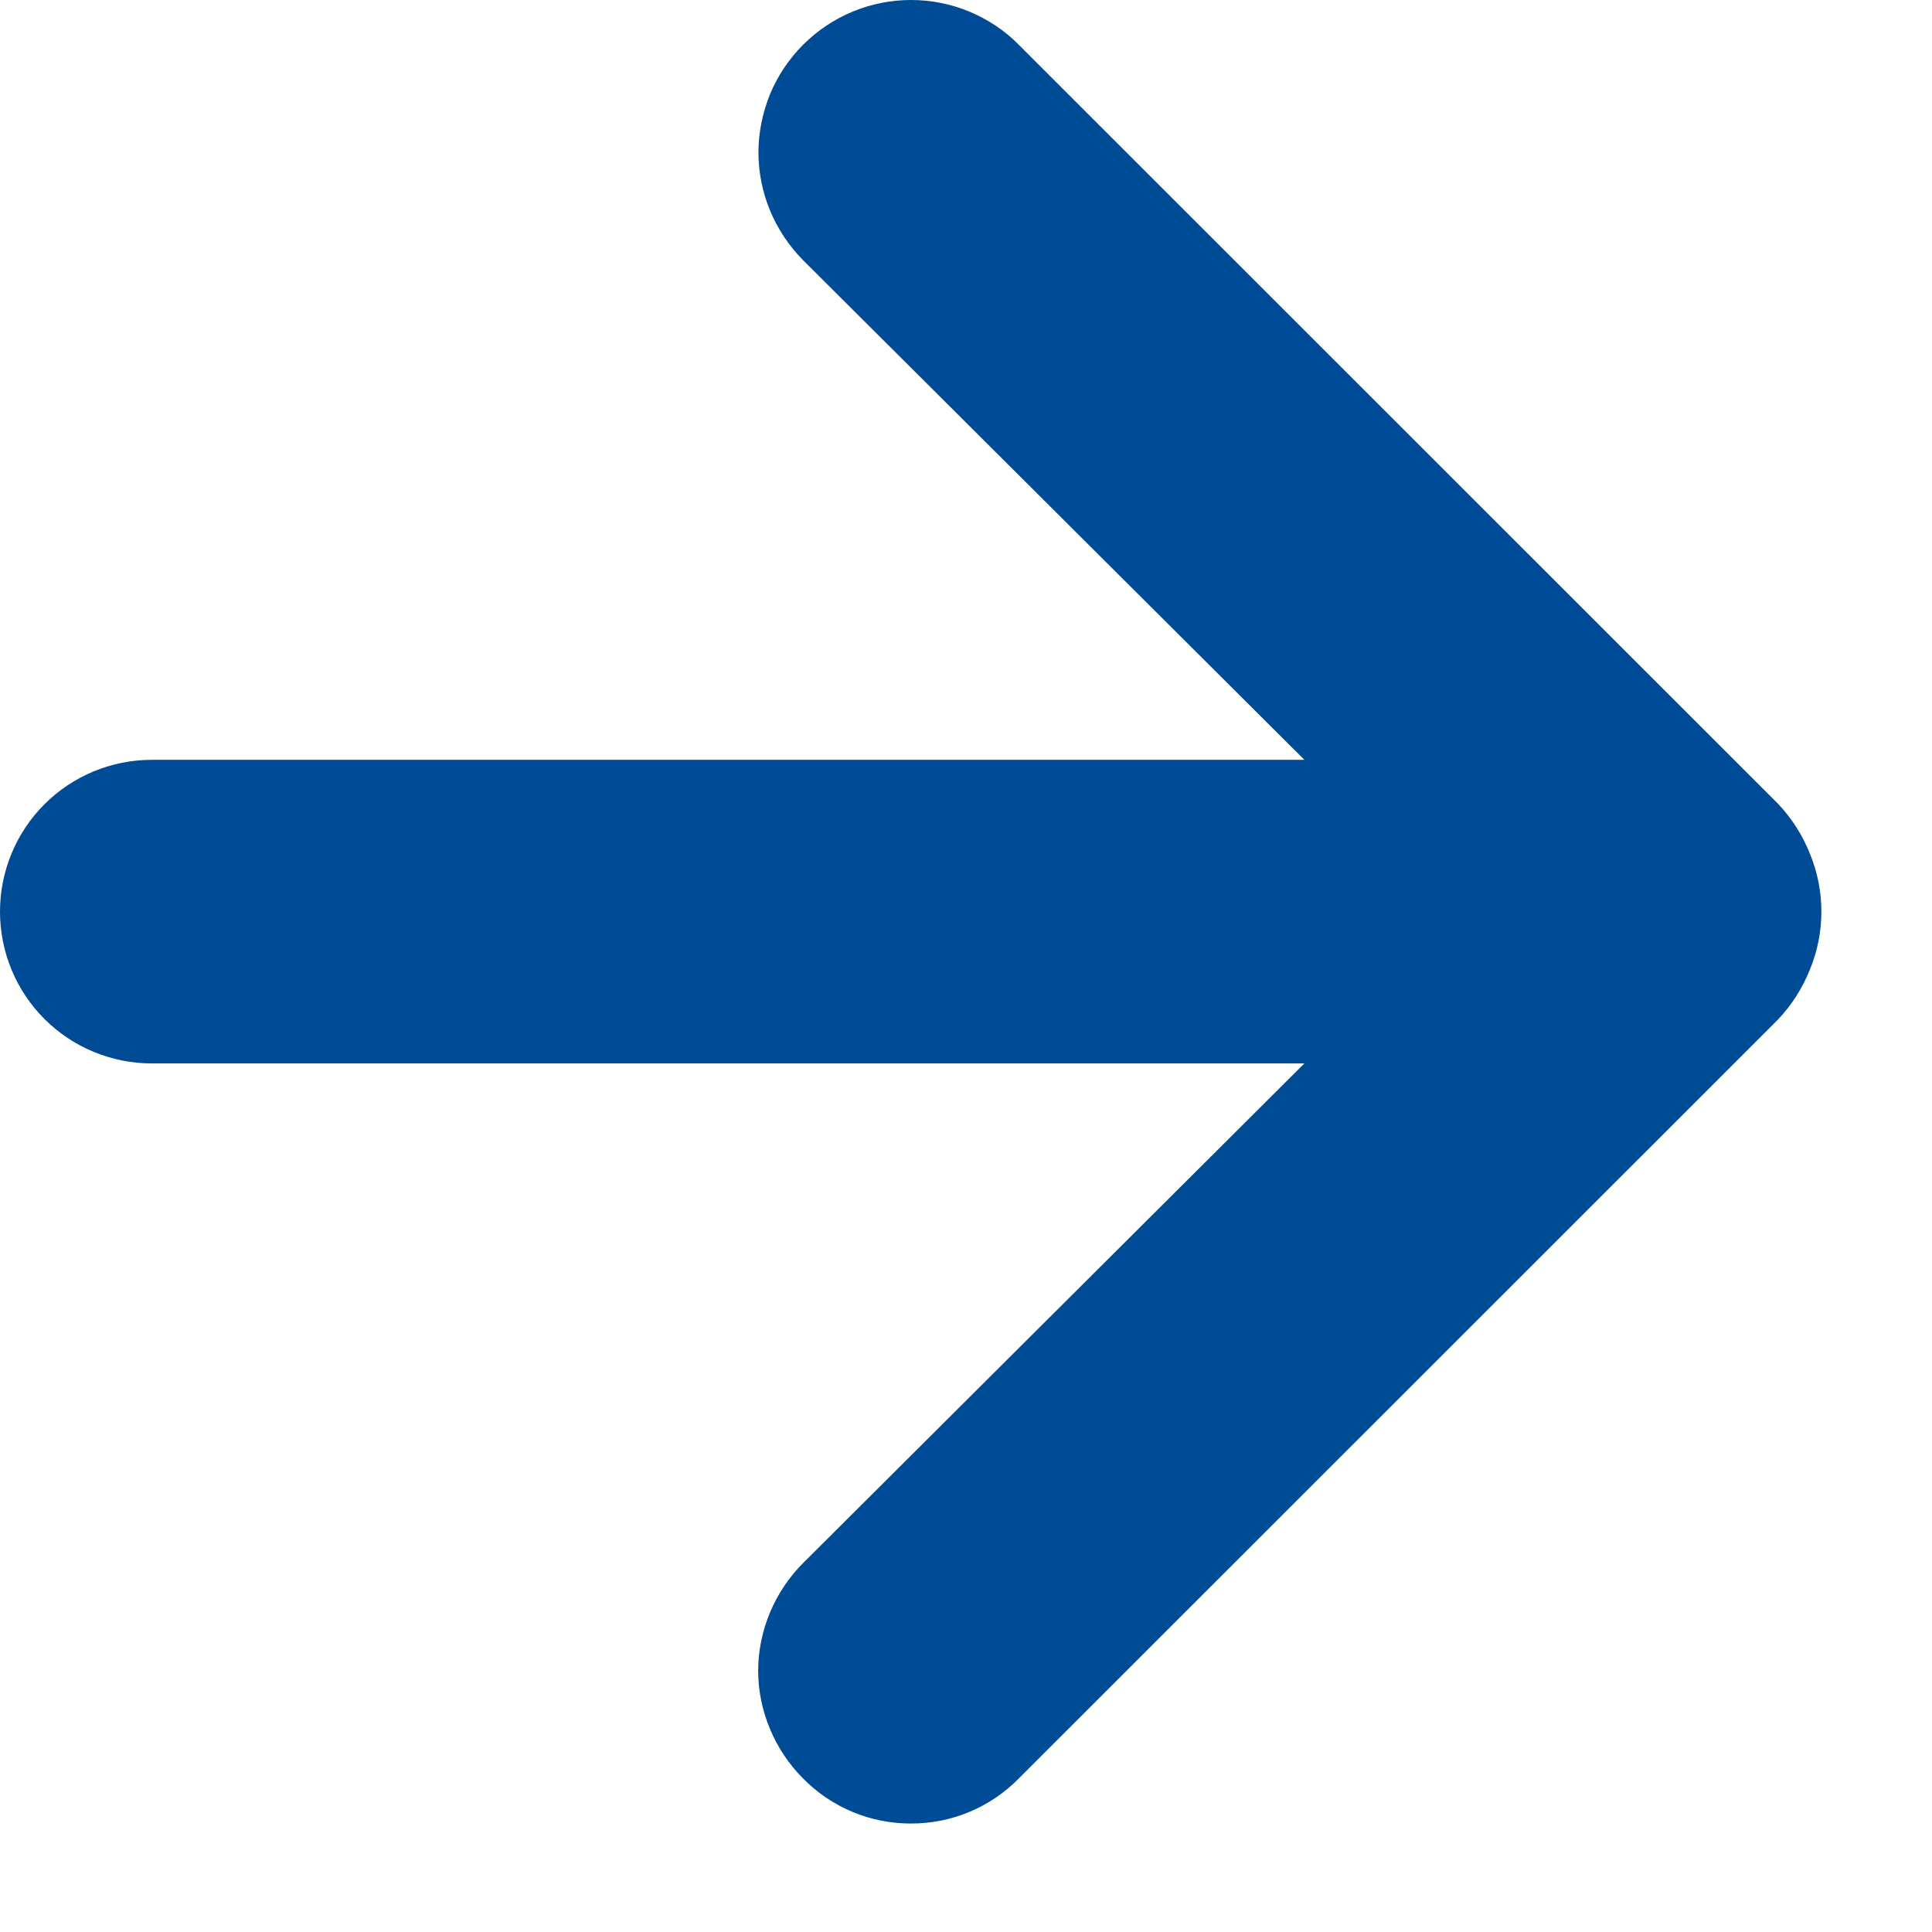 <?xml version="1.0" encoding="utf-8"?>
<svg xmlns="http://www.w3.org/2000/svg" fill="none" height="100%" overflow="visible" preserveAspectRatio="none" style="display: block;" viewBox="0 0 7 7" width="100%">
<path d="M6.558 3.094C6.531 3.026 6.492 2.965 6.442 2.912L3.691 0.162C3.64 0.11 3.579 0.07 3.512 0.042C3.445 0.014 3.373 0 3.301 0C3.154 0 3.014 0.058 2.91 0.162C2.859 0.213 2.818 0.274 2.79 0.341C2.763 0.408 2.748 0.48 2.748 0.552C2.748 0.699 2.807 0.839 2.91 0.943L4.726 2.753H0.55C0.404 2.753 0.264 2.811 0.161 2.914C0.058 3.017 0 3.157 0 3.303C0 3.449 0.058 3.589 0.161 3.692C0.264 3.795 0.404 3.853 0.55 3.853H4.726L2.91 5.663C2.859 5.714 2.818 5.775 2.79 5.842C2.762 5.909 2.747 5.981 2.747 6.054C2.747 6.126 2.762 6.198 2.79 6.265C2.818 6.332 2.859 6.393 2.91 6.444C2.961 6.496 3.022 6.537 3.089 6.565C3.156 6.593 3.228 6.607 3.301 6.607C3.373 6.607 3.445 6.593 3.512 6.565C3.579 6.537 3.64 6.496 3.691 6.444L6.442 3.694C6.492 3.641 6.531 3.58 6.558 3.512C6.613 3.378 6.613 3.228 6.558 3.094Z" fill="#004B95" id="Vector"/>
</svg>